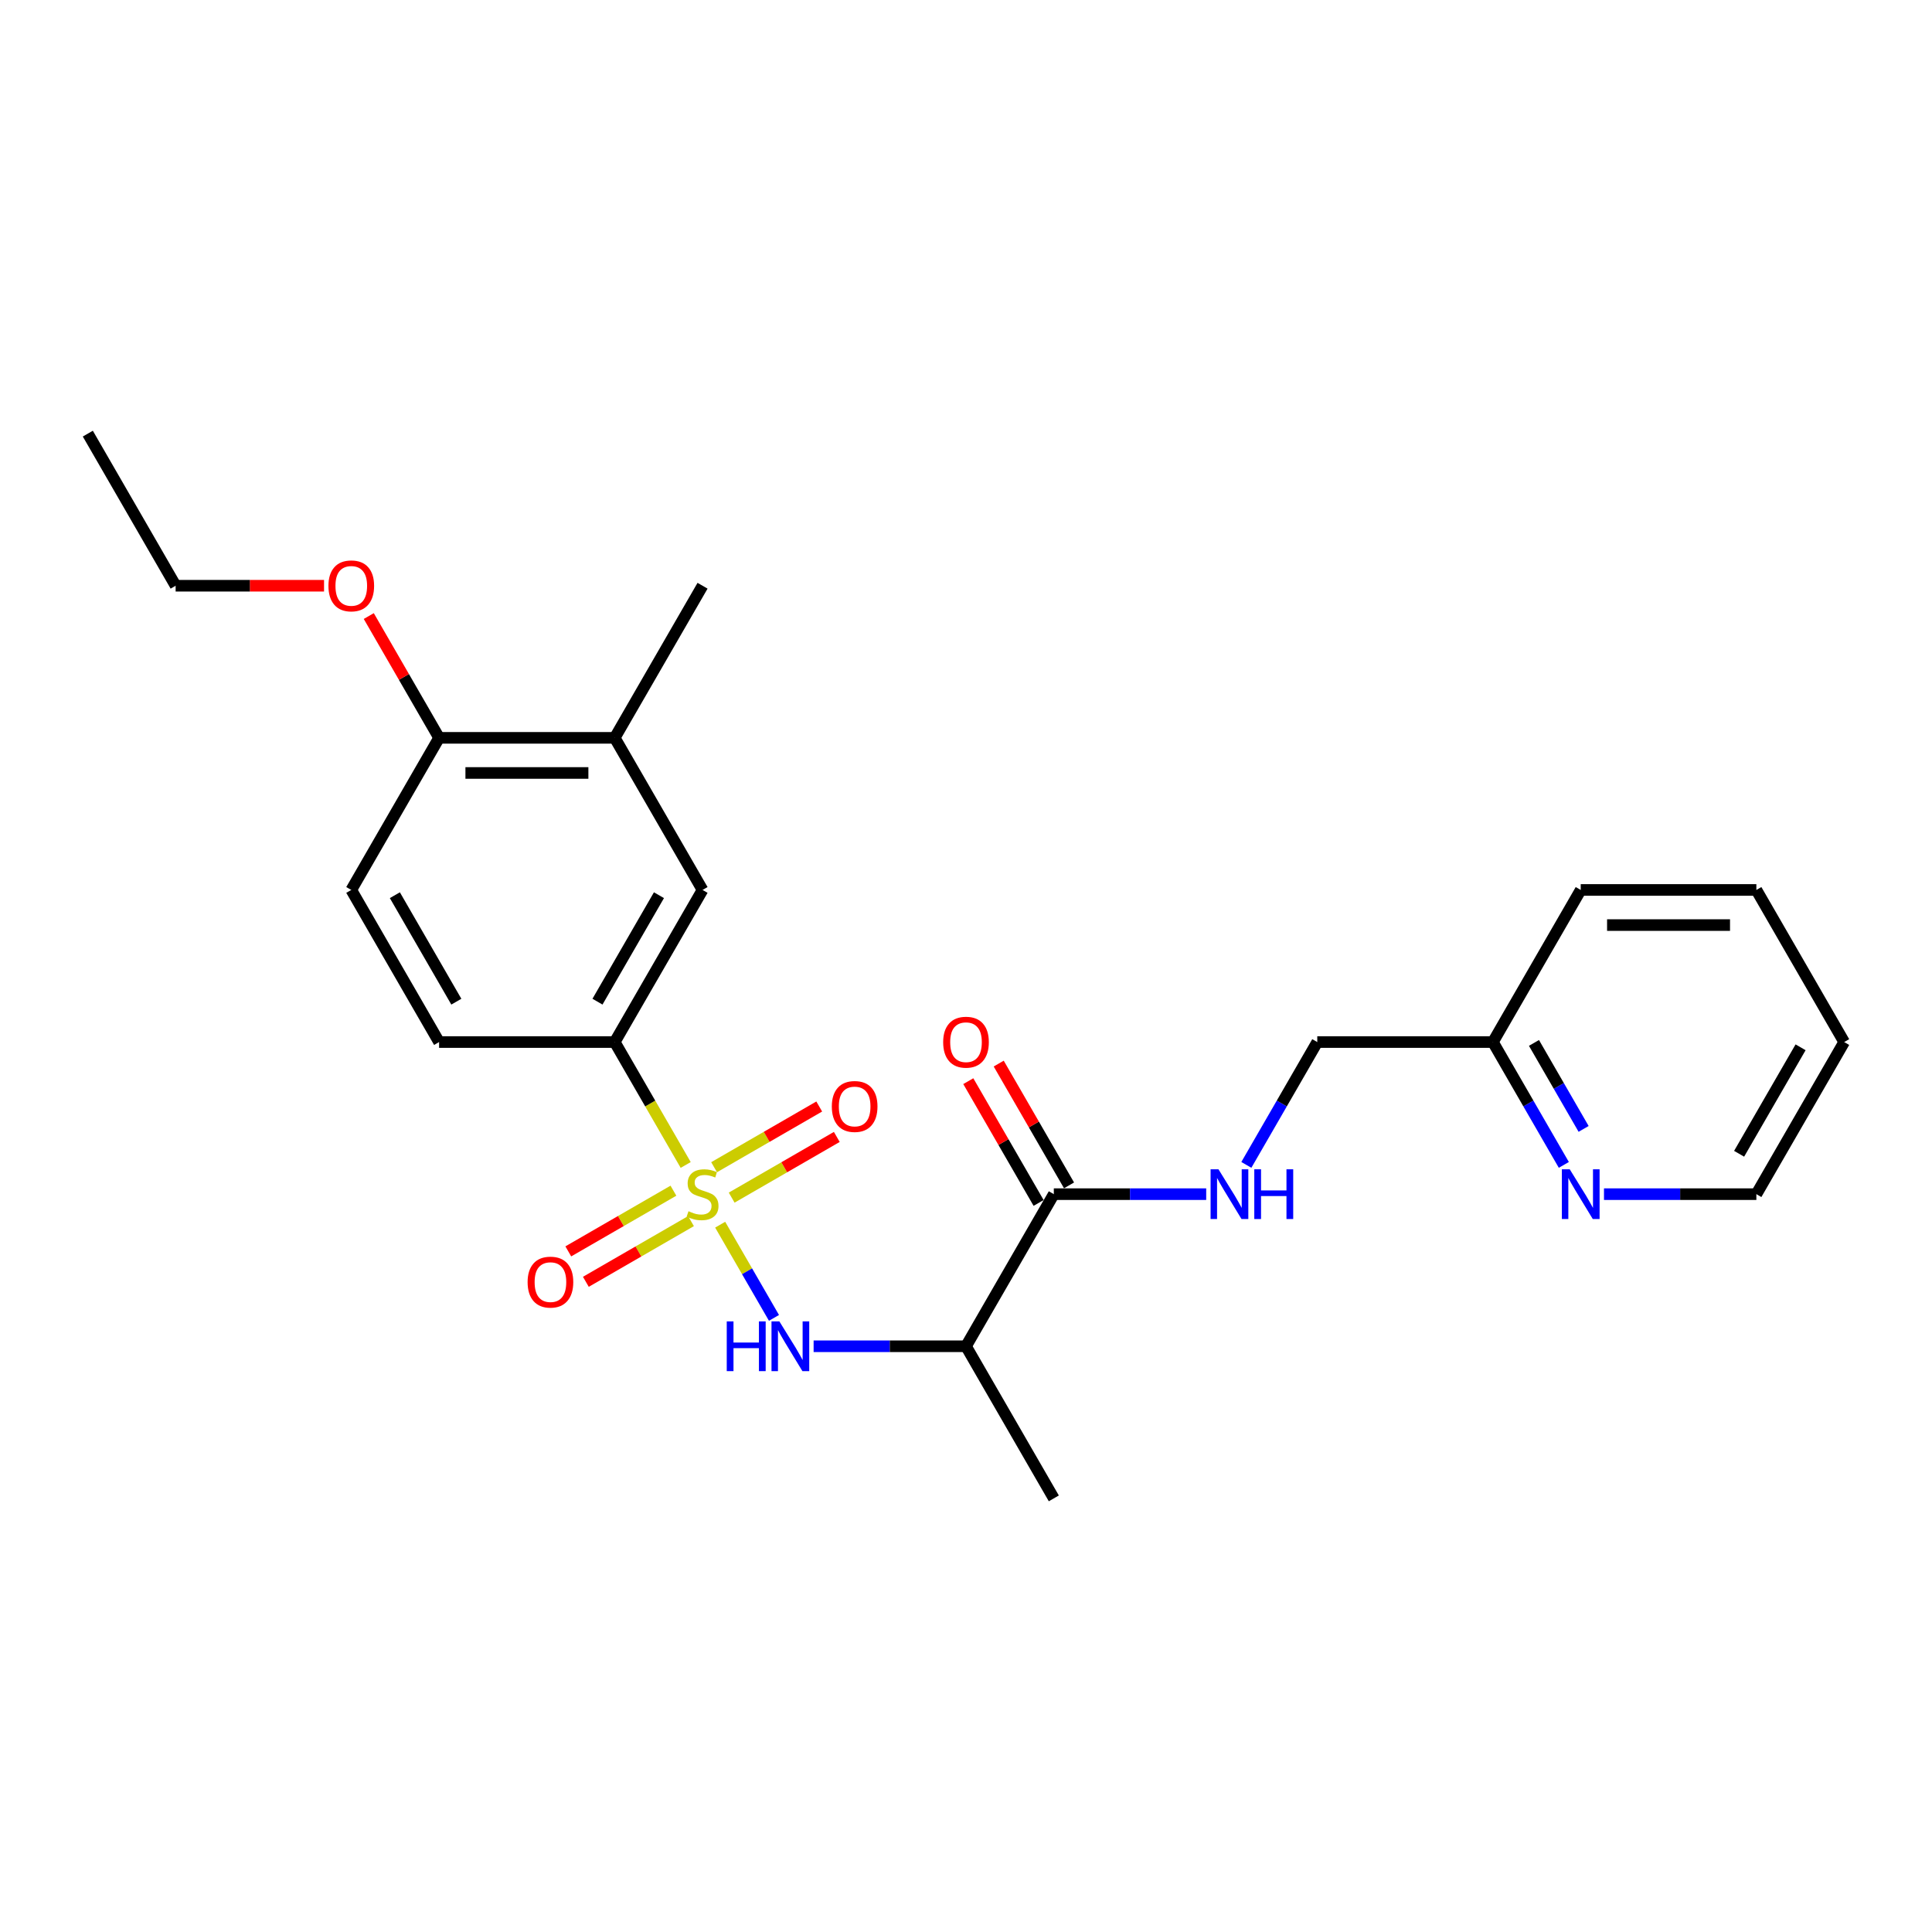 <?xml version='1.0' encoding='iso-8859-1'?>
<svg version='1.1' baseProfile='full'
              xmlns='http://www.w3.org/2000/svg'
                      xmlns:rdkit='http://www.rdkit.org/xml'
                      xmlns:xlink='http://www.w3.org/1999/xlink'
                  xml:space='preserve'
width='1000px' height='1000px' viewBox='0 0 1000 1000'>
<!-- END OF HEADER -->
<rect style='opacity:1.0;fill:#FFFFFF;stroke:none' width='1000' height='1000' x='0' y='0'> </rect>
<path class='bond-0' d='M 372.758,633.894 L 386.684,658.014' style='fill:none;fill-rule:evenodd;stroke:#CCCC00;stroke-width:6px;stroke-linecap:butt;stroke-linejoin:miter;stroke-opacity:1' />
<path class='bond-0' d='M 386.684,658.014 L 400.61,682.135' style='fill:none;fill-rule:evenodd;stroke:#0000FF;stroke-width:6px;stroke-linecap:butt;stroke-linejoin:miter;stroke-opacity:1' />
<path class='bond-1' d='M 354.913,602.985 L 336.547,571.175' style='fill:none;fill-rule:evenodd;stroke:#CCCC00;stroke-width:6px;stroke-linecap:butt;stroke-linejoin:miter;stroke-opacity:1' />
<path class='bond-1' d='M 336.547,571.175 L 318.182,539.365' style='fill:none;fill-rule:evenodd;stroke:#000000;stroke-width:6px;stroke-linecap:butt;stroke-linejoin:miter;stroke-opacity:1' />
<path class='bond-4' d='M 348.564,616.299 L 321.356,632.008' style='fill:none;fill-rule:evenodd;stroke:#CCCC00;stroke-width:6px;stroke-linecap:butt;stroke-linejoin:miter;stroke-opacity:1' />
<path class='bond-4' d='M 321.356,632.008 L 294.148,647.716' style='fill:none;fill-rule:evenodd;stroke:#FF0000;stroke-width:6px;stroke-linecap:butt;stroke-linejoin:miter;stroke-opacity:1' />
<path class='bond-4' d='M 357.655,632.045 L 330.447,647.754' style='fill:none;fill-rule:evenodd;stroke:#CCCC00;stroke-width:6px;stroke-linecap:butt;stroke-linejoin:miter;stroke-opacity:1' />
<path class='bond-4' d='M 330.447,647.754 L 303.239,663.462' style='fill:none;fill-rule:evenodd;stroke:#FF0000;stroke-width:6px;stroke-linecap:butt;stroke-linejoin:miter;stroke-opacity:1' />
<path class='bond-5' d='M 378.709,619.889 L 405.917,604.181' style='fill:none;fill-rule:evenodd;stroke:#CCCC00;stroke-width:6px;stroke-linecap:butt;stroke-linejoin:miter;stroke-opacity:1' />
<path class='bond-5' d='M 405.917,604.181 L 433.124,588.473' style='fill:none;fill-rule:evenodd;stroke:#FF0000;stroke-width:6px;stroke-linecap:butt;stroke-linejoin:miter;stroke-opacity:1' />
<path class='bond-5' d='M 369.618,604.143 L 396.826,588.435' style='fill:none;fill-rule:evenodd;stroke:#CCCC00;stroke-width:6px;stroke-linecap:butt;stroke-linejoin:miter;stroke-opacity:1' />
<path class='bond-5' d='M 396.826,588.435 L 424.033,572.727' style='fill:none;fill-rule:evenodd;stroke:#FF0000;stroke-width:6px;stroke-linecap:butt;stroke-linejoin:miter;stroke-opacity:1' />
<path class='bond-2' d='M 421.127,696.824 L 460.564,696.824' style='fill:none;fill-rule:evenodd;stroke:#0000FF;stroke-width:6px;stroke-linecap:butt;stroke-linejoin:miter;stroke-opacity:1' />
<path class='bond-2' d='M 460.564,696.824 L 500,696.824' style='fill:none;fill-rule:evenodd;stroke:#000000;stroke-width:6px;stroke-linecap:butt;stroke-linejoin:miter;stroke-opacity:1' />
<path class='bond-6' d='M 318.182,539.365 L 363.636,460.635' style='fill:none;fill-rule:evenodd;stroke:#000000;stroke-width:6px;stroke-linecap:butt;stroke-linejoin:miter;stroke-opacity:1' />
<path class='bond-6' d='M 309.254,518.464 L 341.072,463.354' style='fill:none;fill-rule:evenodd;stroke:#000000;stroke-width:6px;stroke-linecap:butt;stroke-linejoin:miter;stroke-opacity:1' />
<path class='bond-12' d='M 318.182,539.365 L 227.273,539.365' style='fill:none;fill-rule:evenodd;stroke:#000000;stroke-width:6px;stroke-linecap:butt;stroke-linejoin:miter;stroke-opacity:1' />
<path class='bond-3' d='M 500,696.824 L 545.455,618.094' style='fill:none;fill-rule:evenodd;stroke:#000000;stroke-width:6px;stroke-linecap:butt;stroke-linejoin:miter;stroke-opacity:1' />
<path class='bond-17' d='M 500,696.824 L 545.455,775.554' style='fill:none;fill-rule:evenodd;stroke:#000000;stroke-width:6px;stroke-linecap:butt;stroke-linejoin:miter;stroke-opacity:1' />
<path class='bond-7' d='M 545.455,618.094 L 584.891,618.094' style='fill:none;fill-rule:evenodd;stroke:#000000;stroke-width:6px;stroke-linecap:butt;stroke-linejoin:miter;stroke-opacity:1' />
<path class='bond-7' d='M 584.891,618.094 L 624.327,618.094' style='fill:none;fill-rule:evenodd;stroke:#0000FF;stroke-width:6px;stroke-linecap:butt;stroke-linejoin:miter;stroke-opacity:1' />
<path class='bond-11' d='M 553.328,613.549 L 535.13,582.03' style='fill:none;fill-rule:evenodd;stroke:#000000;stroke-width:6px;stroke-linecap:butt;stroke-linejoin:miter;stroke-opacity:1' />
<path class='bond-11' d='M 535.13,582.03 L 516.932,550.51' style='fill:none;fill-rule:evenodd;stroke:#FF0000;stroke-width:6px;stroke-linecap:butt;stroke-linejoin:miter;stroke-opacity:1' />
<path class='bond-11' d='M 537.582,622.64 L 519.384,591.12' style='fill:none;fill-rule:evenodd;stroke:#000000;stroke-width:6px;stroke-linecap:butt;stroke-linejoin:miter;stroke-opacity:1' />
<path class='bond-11' d='M 519.384,591.12 L 501.186,559.601' style='fill:none;fill-rule:evenodd;stroke:#FF0000;stroke-width:6px;stroke-linecap:butt;stroke-linejoin:miter;stroke-opacity:1' />
<path class='bond-8' d='M 363.636,460.635 L 318.182,381.906' style='fill:none;fill-rule:evenodd;stroke:#000000;stroke-width:6px;stroke-linecap:butt;stroke-linejoin:miter;stroke-opacity:1' />
<path class='bond-14' d='M 645.108,602.949 L 663.463,571.157' style='fill:none;fill-rule:evenodd;stroke:#0000FF;stroke-width:6px;stroke-linecap:butt;stroke-linejoin:miter;stroke-opacity:1' />
<path class='bond-14' d='M 663.463,571.157 L 681.818,539.365' style='fill:none;fill-rule:evenodd;stroke:#000000;stroke-width:6px;stroke-linecap:butt;stroke-linejoin:miter;stroke-opacity:1' />
<path class='bond-18' d='M 318.182,381.906 L 363.636,303.176' style='fill:none;fill-rule:evenodd;stroke:#000000;stroke-width:6px;stroke-linecap:butt;stroke-linejoin:miter;stroke-opacity:1' />
<path class='bond-25' d='M 318.182,381.906 L 227.273,381.906' style='fill:none;fill-rule:evenodd;stroke:#000000;stroke-width:6px;stroke-linecap:butt;stroke-linejoin:miter;stroke-opacity:1' />
<path class='bond-25' d='M 304.545,400.087 L 240.909,400.087' style='fill:none;fill-rule:evenodd;stroke:#000000;stroke-width:6px;stroke-linecap:butt;stroke-linejoin:miter;stroke-opacity:1' />
<path class='bond-9' d='M 227.273,381.906 L 181.818,460.635' style='fill:none;fill-rule:evenodd;stroke:#000000;stroke-width:6px;stroke-linecap:butt;stroke-linejoin:miter;stroke-opacity:1' />
<path class='bond-16' d='M 227.273,381.906 L 209.075,350.386' style='fill:none;fill-rule:evenodd;stroke:#000000;stroke-width:6px;stroke-linecap:butt;stroke-linejoin:miter;stroke-opacity:1' />
<path class='bond-16' d='M 209.075,350.386 L 190.877,318.867' style='fill:none;fill-rule:evenodd;stroke:#FF0000;stroke-width:6px;stroke-linecap:butt;stroke-linejoin:miter;stroke-opacity:1' />
<path class='bond-10' d='M 809.438,602.949 L 791.082,571.157' style='fill:none;fill-rule:evenodd;stroke:#0000FF;stroke-width:6px;stroke-linecap:butt;stroke-linejoin:miter;stroke-opacity:1' />
<path class='bond-10' d='M 791.082,571.157 L 772.727,539.365' style='fill:none;fill-rule:evenodd;stroke:#000000;stroke-width:6px;stroke-linecap:butt;stroke-linejoin:miter;stroke-opacity:1' />
<path class='bond-10' d='M 819.677,584.32 L 806.828,562.066' style='fill:none;fill-rule:evenodd;stroke:#0000FF;stroke-width:6px;stroke-linecap:butt;stroke-linejoin:miter;stroke-opacity:1' />
<path class='bond-10' d='M 806.828,562.066 L 793.98,539.812' style='fill:none;fill-rule:evenodd;stroke:#000000;stroke-width:6px;stroke-linecap:butt;stroke-linejoin:miter;stroke-opacity:1' />
<path class='bond-19' d='M 830.218,618.094 L 869.655,618.094' style='fill:none;fill-rule:evenodd;stroke:#0000FF;stroke-width:6px;stroke-linecap:butt;stroke-linejoin:miter;stroke-opacity:1' />
<path class='bond-19' d='M 869.655,618.094 L 909.091,618.094' style='fill:none;fill-rule:evenodd;stroke:#000000;stroke-width:6px;stroke-linecap:butt;stroke-linejoin:miter;stroke-opacity:1' />
<path class='bond-13' d='M 227.273,539.365 L 181.818,460.635' style='fill:none;fill-rule:evenodd;stroke:#000000;stroke-width:6px;stroke-linecap:butt;stroke-linejoin:miter;stroke-opacity:1' />
<path class='bond-13' d='M 236.2,518.464 L 204.382,463.354' style='fill:none;fill-rule:evenodd;stroke:#000000;stroke-width:6px;stroke-linecap:butt;stroke-linejoin:miter;stroke-opacity:1' />
<path class='bond-15' d='M 681.818,539.365 L 772.727,539.365' style='fill:none;fill-rule:evenodd;stroke:#000000;stroke-width:6px;stroke-linecap:butt;stroke-linejoin:miter;stroke-opacity:1' />
<path class='bond-21' d='M 772.727,539.365 L 818.182,460.635' style='fill:none;fill-rule:evenodd;stroke:#000000;stroke-width:6px;stroke-linecap:butt;stroke-linejoin:miter;stroke-opacity:1' />
<path class='bond-20' d='M 167.727,303.176 L 129.318,303.176' style='fill:none;fill-rule:evenodd;stroke:#FF0000;stroke-width:6px;stroke-linecap:butt;stroke-linejoin:miter;stroke-opacity:1' />
<path class='bond-20' d='M 129.318,303.176 L 90.909,303.176' style='fill:none;fill-rule:evenodd;stroke:#000000;stroke-width:6px;stroke-linecap:butt;stroke-linejoin:miter;stroke-opacity:1' />
<path class='bond-26' d='M 909.091,618.094 L 954.545,539.365' style='fill:none;fill-rule:evenodd;stroke:#000000;stroke-width:6px;stroke-linecap:butt;stroke-linejoin:miter;stroke-opacity:1' />
<path class='bond-26' d='M 900.163,597.194 L 931.981,542.083' style='fill:none;fill-rule:evenodd;stroke:#000000;stroke-width:6px;stroke-linecap:butt;stroke-linejoin:miter;stroke-opacity:1' />
<path class='bond-22' d='M 90.909,303.176 L 45.455,224.446' style='fill:none;fill-rule:evenodd;stroke:#000000;stroke-width:6px;stroke-linecap:butt;stroke-linejoin:miter;stroke-opacity:1' />
<path class='bond-24' d='M 818.182,460.635 L 909.091,460.635' style='fill:none;fill-rule:evenodd;stroke:#000000;stroke-width:6px;stroke-linecap:butt;stroke-linejoin:miter;stroke-opacity:1' />
<path class='bond-24' d='M 831.818,478.817 L 895.455,478.817' style='fill:none;fill-rule:evenodd;stroke:#000000;stroke-width:6px;stroke-linecap:butt;stroke-linejoin:miter;stroke-opacity:1' />
<path class='bond-23' d='M 954.545,539.365 L 909.091,460.635' style='fill:none;fill-rule:evenodd;stroke:#000000;stroke-width:6px;stroke-linecap:butt;stroke-linejoin:miter;stroke-opacity:1' />
<path  class='atom-0' d='M 356.364 626.931
Q 356.655 627.04, 357.855 627.549
Q 359.055 628.058, 360.364 628.385
Q 361.709 628.676, 363.018 628.676
Q 365.455 628.676, 366.873 627.513
Q 368.291 626.313, 368.291 624.24
Q 368.291 622.822, 367.564 621.949
Q 366.873 621.076, 365.782 620.603
Q 364.691 620.131, 362.873 619.585
Q 360.582 618.894, 359.2 618.24
Q 357.855 617.585, 356.873 616.203
Q 355.927 614.822, 355.927 612.494
Q 355.927 609.258, 358.109 607.258
Q 360.327 605.258, 364.691 605.258
Q 367.673 605.258, 371.055 606.676
L 370.218 609.476
Q 367.127 608.203, 364.8 608.203
Q 362.291 608.203, 360.909 609.258
Q 359.527 610.276, 359.564 612.058
Q 359.564 613.44, 360.255 614.276
Q 360.982 615.113, 362 615.585
Q 363.055 616.058, 364.8 616.603
Q 367.127 617.331, 368.509 618.058
Q 369.891 618.785, 370.873 620.276
Q 371.891 621.731, 371.891 624.24
Q 371.891 627.803, 369.491 629.731
Q 367.127 631.622, 363.164 631.622
Q 360.873 631.622, 359.127 631.113
Q 357.418 630.64, 355.382 629.803
L 356.364 626.931
' fill='#CCCC00'/>
<path  class='atom-1' d='M 376.164 683.951
L 379.655 683.951
L 379.655 694.897
L 392.818 694.897
L 392.818 683.951
L 396.309 683.951
L 396.309 709.697
L 392.818 709.697
L 392.818 697.806
L 379.655 697.806
L 379.655 709.697
L 376.164 709.697
L 376.164 683.951
' fill='#0000FF'/>
<path  class='atom-1' d='M 403.4 683.951
L 411.836 697.588
Q 412.673 698.933, 414.018 701.369
Q 415.364 703.806, 415.436 703.951
L 415.436 683.951
L 418.855 683.951
L 418.855 709.697
L 415.327 709.697
L 406.273 694.788
Q 405.218 693.042, 404.091 691.042
Q 403 689.042, 402.673 688.424
L 402.673 709.697
L 399.327 709.697
L 399.327 683.951
L 403.4 683.951
' fill='#0000FF'/>
<path  class='atom-5' d='M 273.089 663.622
Q 273.089 657.44, 276.143 653.985
Q 279.198 650.531, 284.907 650.531
Q 290.616 650.531, 293.67 653.985
Q 296.725 657.44, 296.725 663.622
Q 296.725 669.876, 293.634 673.44
Q 290.543 676.967, 284.907 676.967
Q 279.234 676.967, 276.143 673.44
Q 273.089 669.913, 273.089 663.622
M 284.907 674.058
Q 288.834 674.058, 290.943 671.44
Q 293.089 668.785, 293.089 663.622
Q 293.089 658.567, 290.943 656.022
Q 288.834 653.44, 284.907 653.44
Q 280.98 653.44, 278.834 655.985
Q 276.725 658.531, 276.725 663.622
Q 276.725 668.822, 278.834 671.44
Q 280.98 674.058, 284.907 674.058
' fill='#FF0000'/>
<path  class='atom-6' d='M 430.548 572.713
Q 430.548 566.531, 433.602 563.076
Q 436.657 559.622, 442.366 559.622
Q 448.075 559.622, 451.13 563.076
Q 454.184 566.531, 454.184 572.713
Q 454.184 578.967, 451.093 582.531
Q 448.002 586.058, 442.366 586.058
Q 436.693 586.058, 433.602 582.531
Q 430.548 579.003, 430.548 572.713
M 442.366 583.149
Q 446.293 583.149, 448.402 580.531
Q 450.548 577.876, 450.548 572.713
Q 450.548 567.658, 448.402 565.113
Q 446.293 562.531, 442.366 562.531
Q 438.439 562.531, 436.293 565.076
Q 434.184 567.622, 434.184 572.713
Q 434.184 577.913, 436.293 580.531
Q 438.439 583.149, 442.366 583.149
' fill='#FF0000'/>
<path  class='atom-8' d='M 630.673 605.222
L 639.109 618.858
Q 639.945 620.203, 641.291 622.64
Q 642.636 625.076, 642.709 625.222
L 642.709 605.222
L 646.127 605.222
L 646.127 630.967
L 642.6 630.967
L 633.545 616.058
Q 632.491 614.313, 631.364 612.313
Q 630.273 610.313, 629.945 609.694
L 629.945 630.967
L 626.6 630.967
L 626.6 605.222
L 630.673 605.222
' fill='#0000FF'/>
<path  class='atom-8' d='M 649.218 605.222
L 652.709 605.222
L 652.709 616.167
L 665.873 616.167
L 665.873 605.222
L 669.364 605.222
L 669.364 630.967
L 665.873 630.967
L 665.873 619.076
L 652.709 619.076
L 652.709 630.967
L 649.218 630.967
L 649.218 605.222
' fill='#0000FF'/>
<path  class='atom-11' d='M 812.491 605.222
L 820.927 618.858
Q 821.764 620.203, 823.109 622.64
Q 824.455 625.076, 824.527 625.222
L 824.527 605.222
L 827.945 605.222
L 827.945 630.967
L 824.418 630.967
L 815.364 616.058
Q 814.309 614.313, 813.182 612.313
Q 812.091 610.313, 811.764 609.694
L 811.764 630.967
L 808.418 630.967
L 808.418 605.222
L 812.491 605.222
' fill='#0000FF'/>
<path  class='atom-12' d='M 488.182 539.438
Q 488.182 533.256, 491.236 529.801
Q 494.291 526.347, 500 526.347
Q 505.709 526.347, 508.764 529.801
Q 511.818 533.256, 511.818 539.438
Q 511.818 545.692, 508.727 549.256
Q 505.636 552.783, 500 552.783
Q 494.327 552.783, 491.236 549.256
Q 488.182 545.728, 488.182 539.438
M 500 549.874
Q 503.927 549.874, 506.036 547.256
Q 508.182 544.601, 508.182 539.438
Q 508.182 534.383, 506.036 531.838
Q 503.927 529.256, 500 529.256
Q 496.073 529.256, 493.927 531.801
Q 491.818 534.347, 491.818 539.438
Q 491.818 544.638, 493.927 547.256
Q 496.073 549.874, 500 549.874
' fill='#FF0000'/>
<path  class='atom-17' d='M 170 303.249
Q 170 297.067, 173.055 293.612
Q 176.109 290.158, 181.818 290.158
Q 187.527 290.158, 190.582 293.612
Q 193.636 297.067, 193.636 303.249
Q 193.636 309.503, 190.545 313.067
Q 187.455 316.594, 181.818 316.594
Q 176.145 316.594, 173.055 313.067
Q 170 309.54, 170 303.249
M 181.818 313.685
Q 185.745 313.685, 187.855 311.067
Q 190 308.412, 190 303.249
Q 190 298.194, 187.855 295.649
Q 185.745 293.067, 181.818 293.067
Q 177.891 293.067, 175.745 295.612
Q 173.636 298.158, 173.636 303.249
Q 173.636 308.449, 175.745 311.067
Q 177.891 313.685, 181.818 313.685
' fill='#FF0000'/>
</svg>
